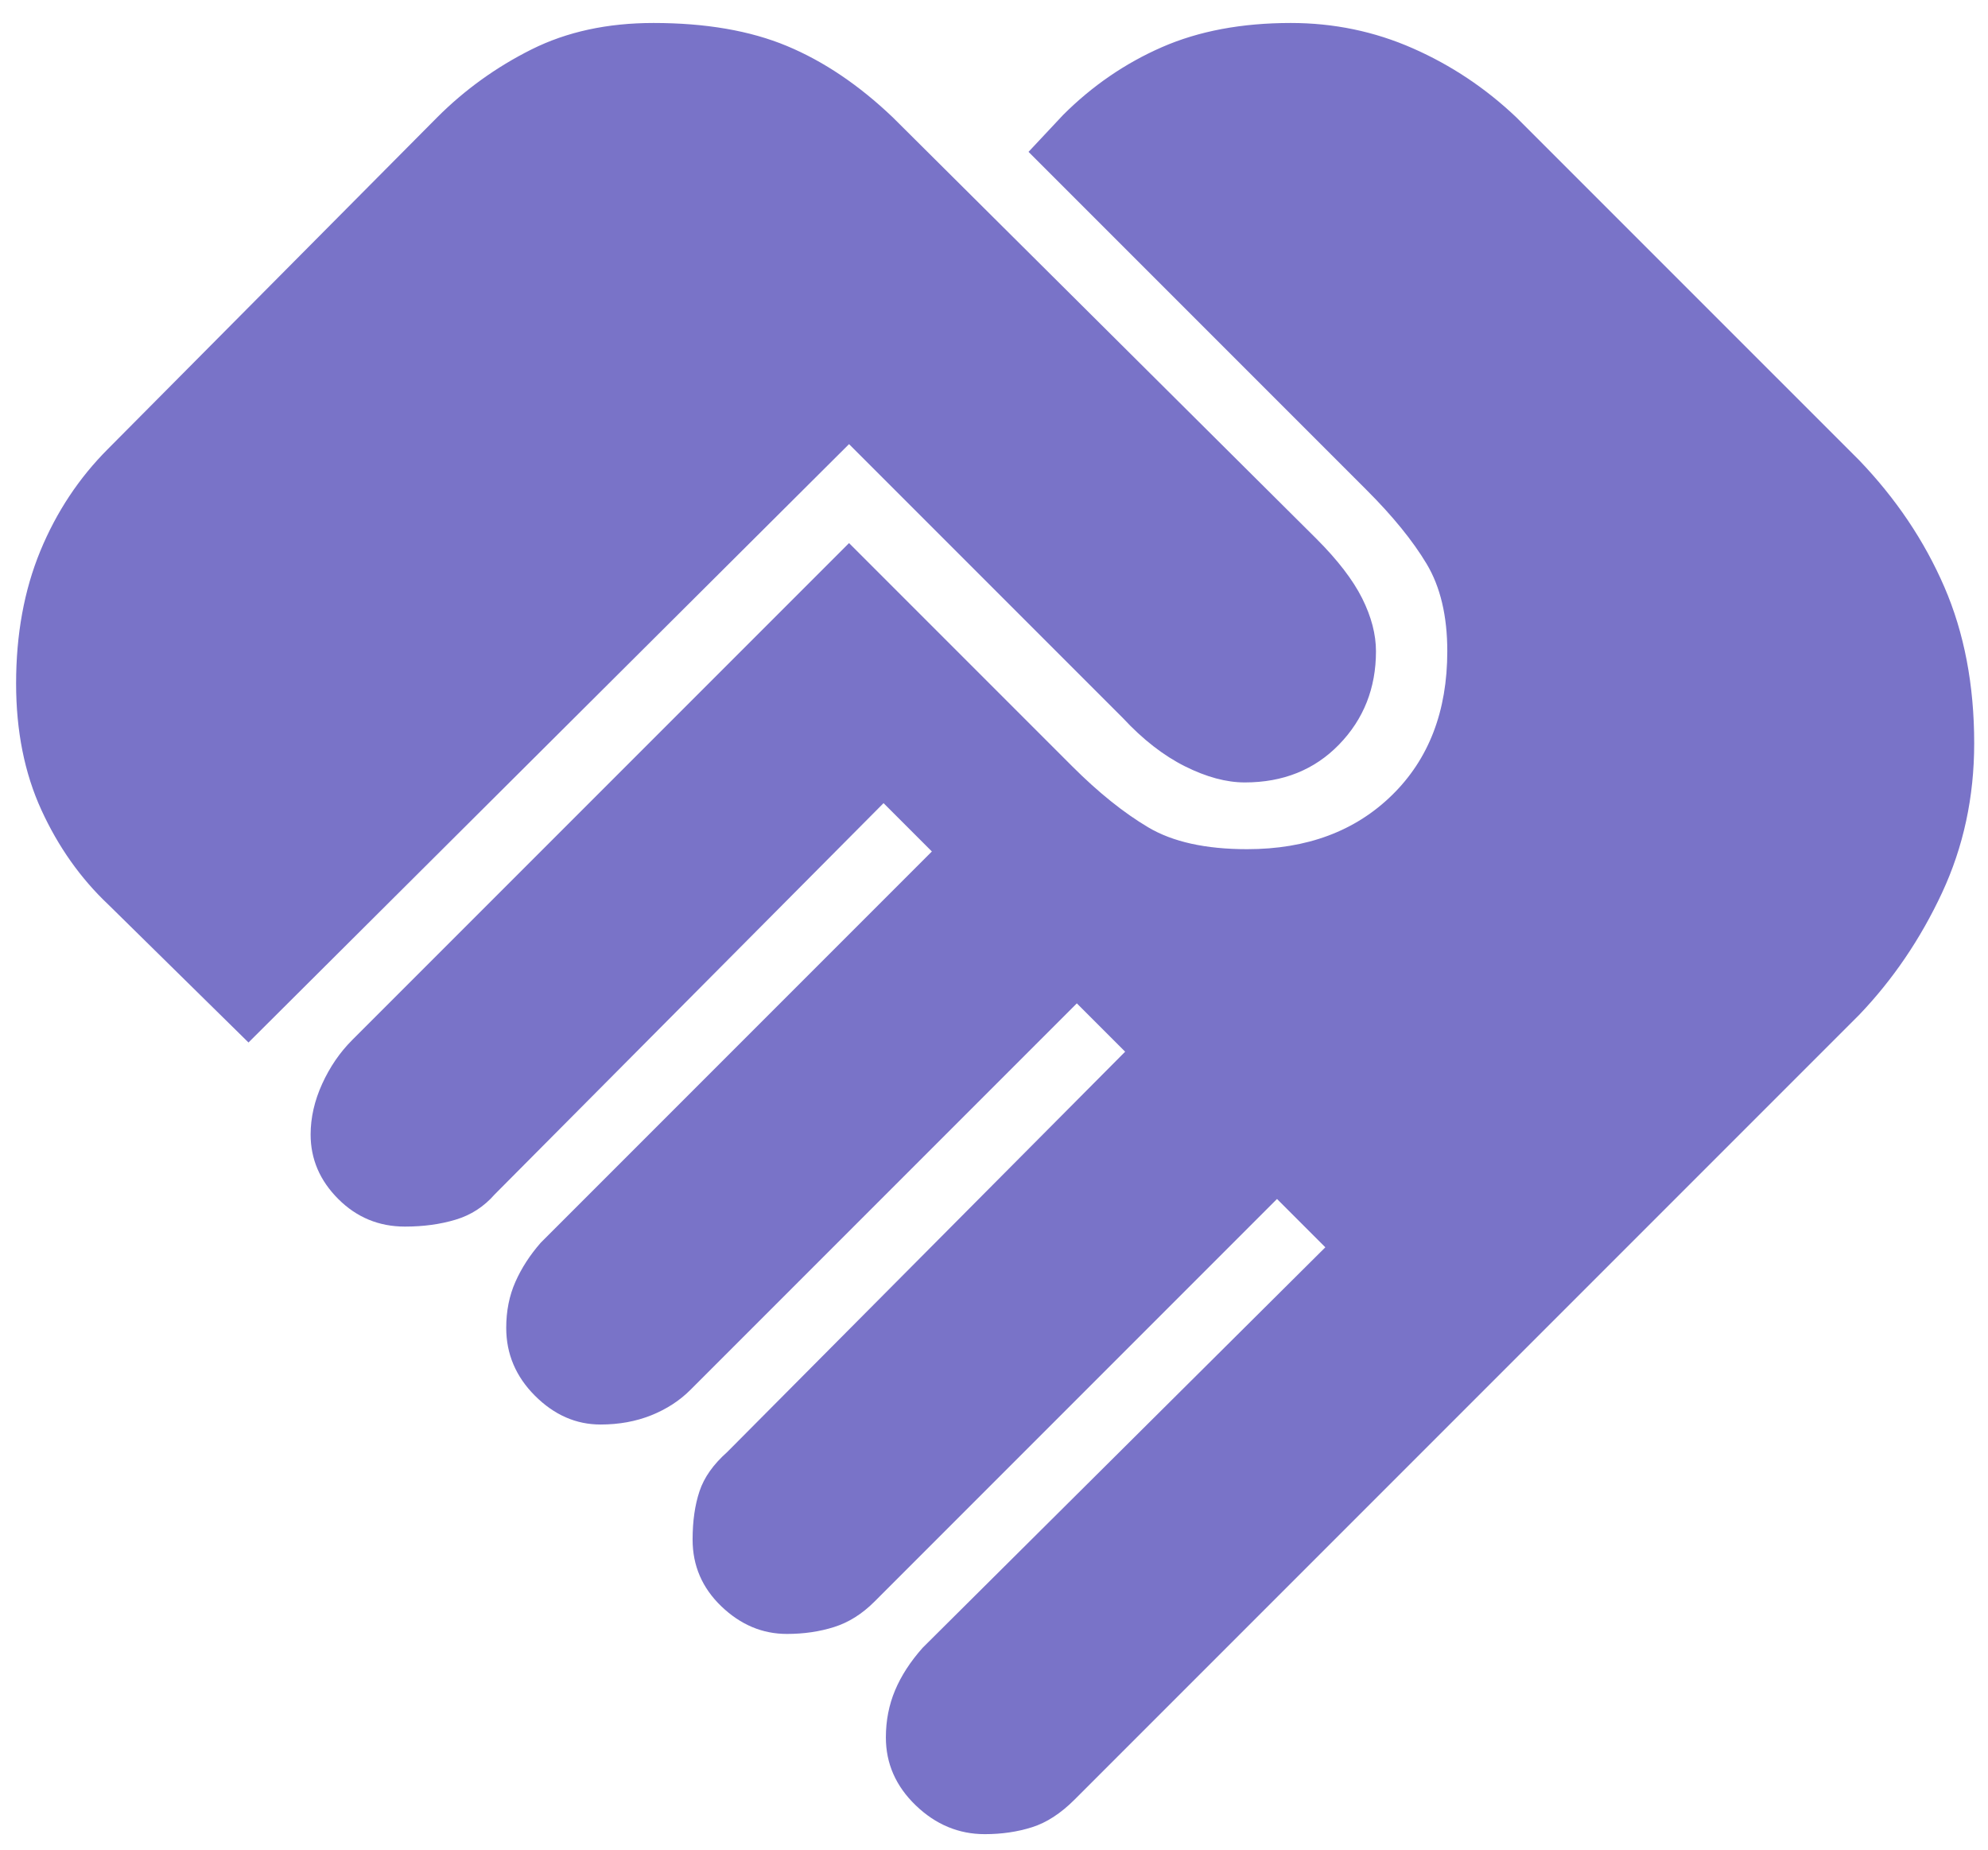 <svg width="72" height="67" viewBox="0 0 72 67" fill="none" xmlns="http://www.w3.org/2000/svg">
<path d="M35.667 66.415C34.722 66.415 33.889 66.068 33.167 65.374C32.445 64.679 32.084 63.86 32.084 62.915C32.084 62.304 32.195 61.735 32.417 61.207C32.639 60.679 32.972 60.165 33.417 59.665L48 45.165L46.25 43.415L31.667 57.999C31.222 58.443 30.736 58.749 30.209 58.915C29.681 59.082 29.111 59.165 28.5 59.165C27.611 59.165 26.82 58.832 26.125 58.165C25.431 57.499 25.084 56.693 25.084 55.749C25.084 55.082 25.167 54.499 25.334 53.999C25.5 53.499 25.834 53.026 26.334 52.582L40.75 38.082L39 36.332L25 50.332C24.611 50.721 24.139 51.026 23.584 51.249C23.028 51.471 22.417 51.582 21.75 51.582C20.861 51.582 20.07 51.235 19.375 50.54C18.681 49.846 18.334 49.026 18.334 48.082C18.334 47.471 18.445 46.915 18.667 46.415C18.889 45.915 19.195 45.443 19.584 44.999L33.75 30.832L32 29.082L17.917 43.249C17.528 43.693 17.056 43.999 16.5 44.165C15.945 44.332 15.334 44.415 14.667 44.415C13.722 44.415 12.917 44.082 12.25 43.415C11.584 42.749 11.25 41.971 11.25 41.082C11.25 40.471 11.389 39.86 11.667 39.249C11.945 38.638 12.306 38.11 12.75 37.665L30.75 19.665L38.834 27.749C39.778 28.693 40.695 29.429 41.584 29.957C42.472 30.485 43.667 30.749 45.167 30.749C47.334 30.749 49.084 30.096 50.417 28.79C51.75 27.485 52.417 25.749 52.417 23.582C52.417 22.304 52.167 21.249 51.667 20.415C51.167 19.582 50.445 18.693 49.5 17.749L37.25 5.499L38.5 4.165C39.556 3.11 40.75 2.29 42.084 1.707C43.417 1.124 44.972 0.832 46.75 0.832C48.306 0.832 49.778 1.138 51.167 1.749C52.556 2.36 53.806 3.193 54.917 4.249L67.334 16.665C68.667 18.054 69.695 19.582 70.417 21.249C71.139 22.915 71.5 24.804 71.5 26.915C71.5 28.86 71.111 30.665 70.334 32.332C69.556 33.999 68.556 35.471 67.334 36.749L38.917 65.165C38.417 65.665 37.903 65.999 37.375 66.165C36.847 66.332 36.278 66.415 35.667 66.415ZM9 37.749L3.917 32.749C2.917 31.804 2.111 30.665 1.5 29.332C0.889 27.999 0.583 26.471 0.583 24.749C0.583 22.971 0.875 21.374 1.458 19.957C2.042 18.54 2.861 17.304 3.917 16.249L15.834 4.249C16.834 3.249 17.972 2.429 19.25 1.79C20.528 1.151 22 0.832 23.667 0.832C25.556 0.832 27.167 1.11 28.5 1.665C29.834 2.221 31.111 3.082 32.334 4.249L47.667 19.499C48.445 20.276 49 20.999 49.334 21.665C49.667 22.332 49.834 22.971 49.834 23.582C49.834 24.915 49.389 26.04 48.5 26.957C47.611 27.874 46.472 28.332 45.084 28.332C44.417 28.332 43.695 28.138 42.917 27.749C42.139 27.36 41.389 26.776 40.667 25.999L30.75 16.082L9 37.749Z" fill="#7973C8"/>
</svg>
